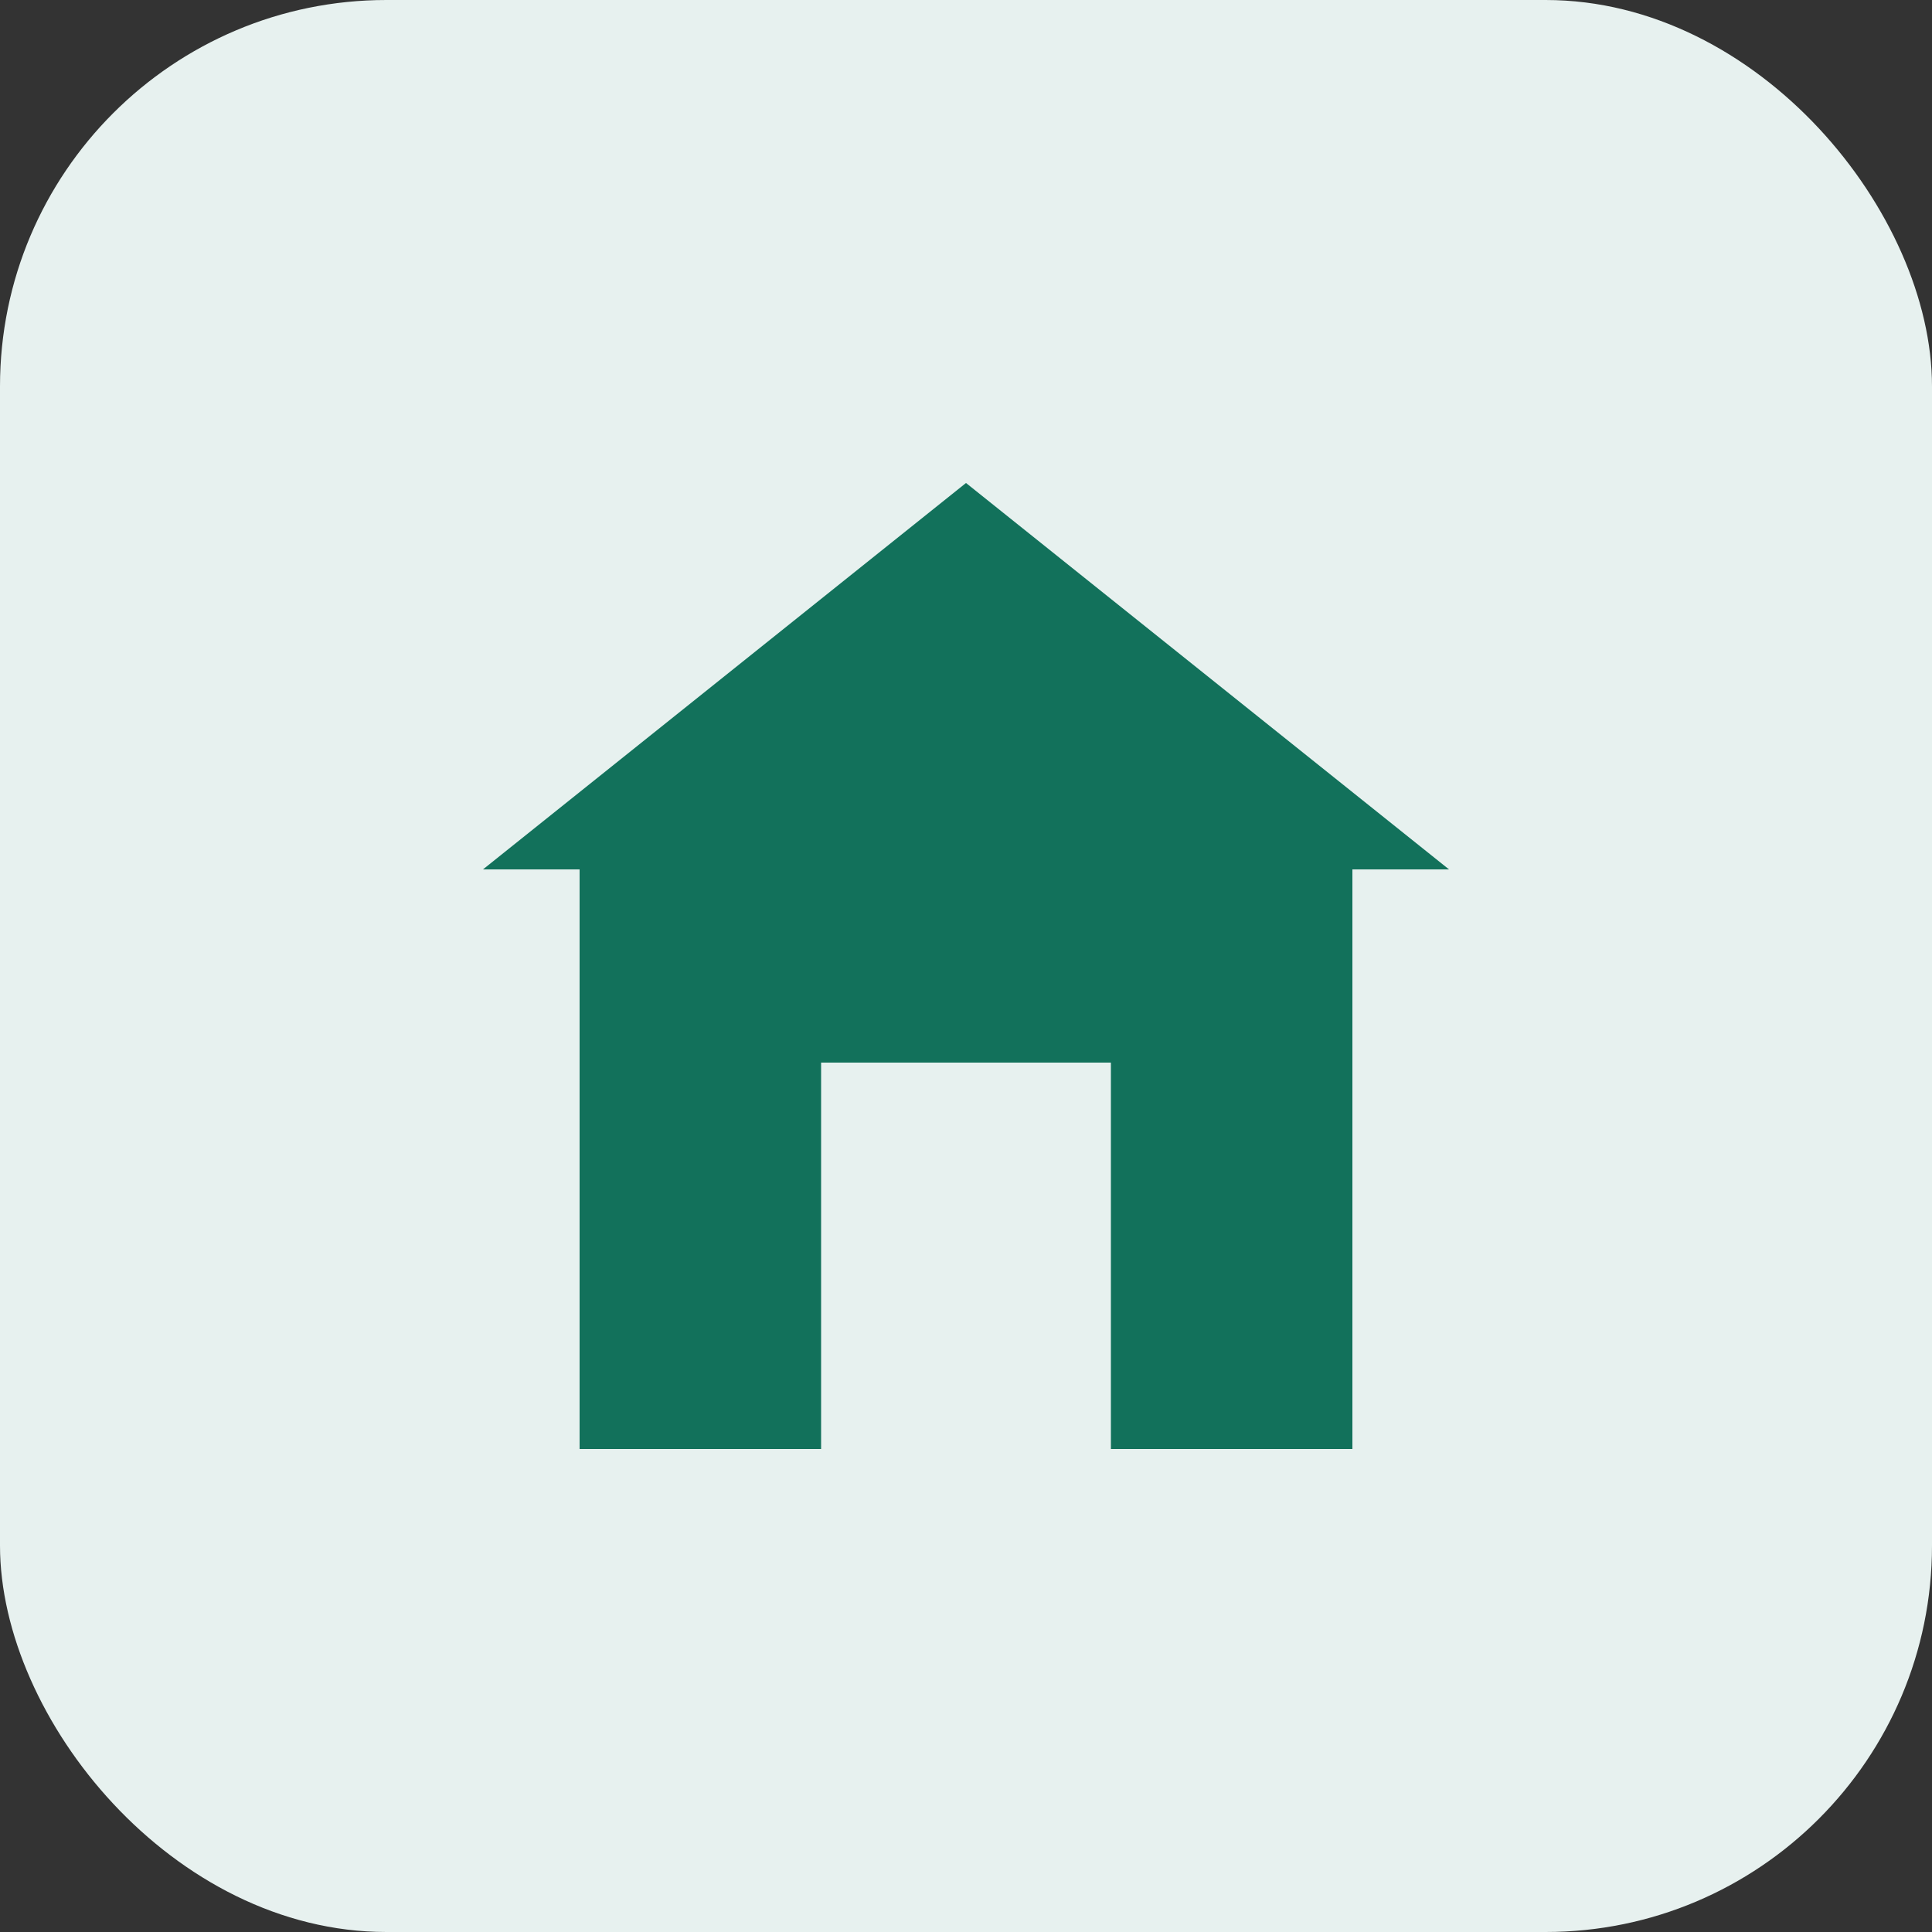 <svg width="40" height="40" viewBox="0 0 40 40" fill="none" xmlns="http://www.w3.org/2000/svg">
  <rect x="0" y="0" width="40" height="40" fill="#333333" stroke="none"/>
  <rect width="40" height="40" rx="8" fill="#e7f1ef"/>
  <path d="M20 10L10 18H12V30H28V18H30L20 10Z" fill="#12715b"/>
  <rect x="17" y="22" width="6" height="8" fill="#e7f1ef"/>
</svg>
